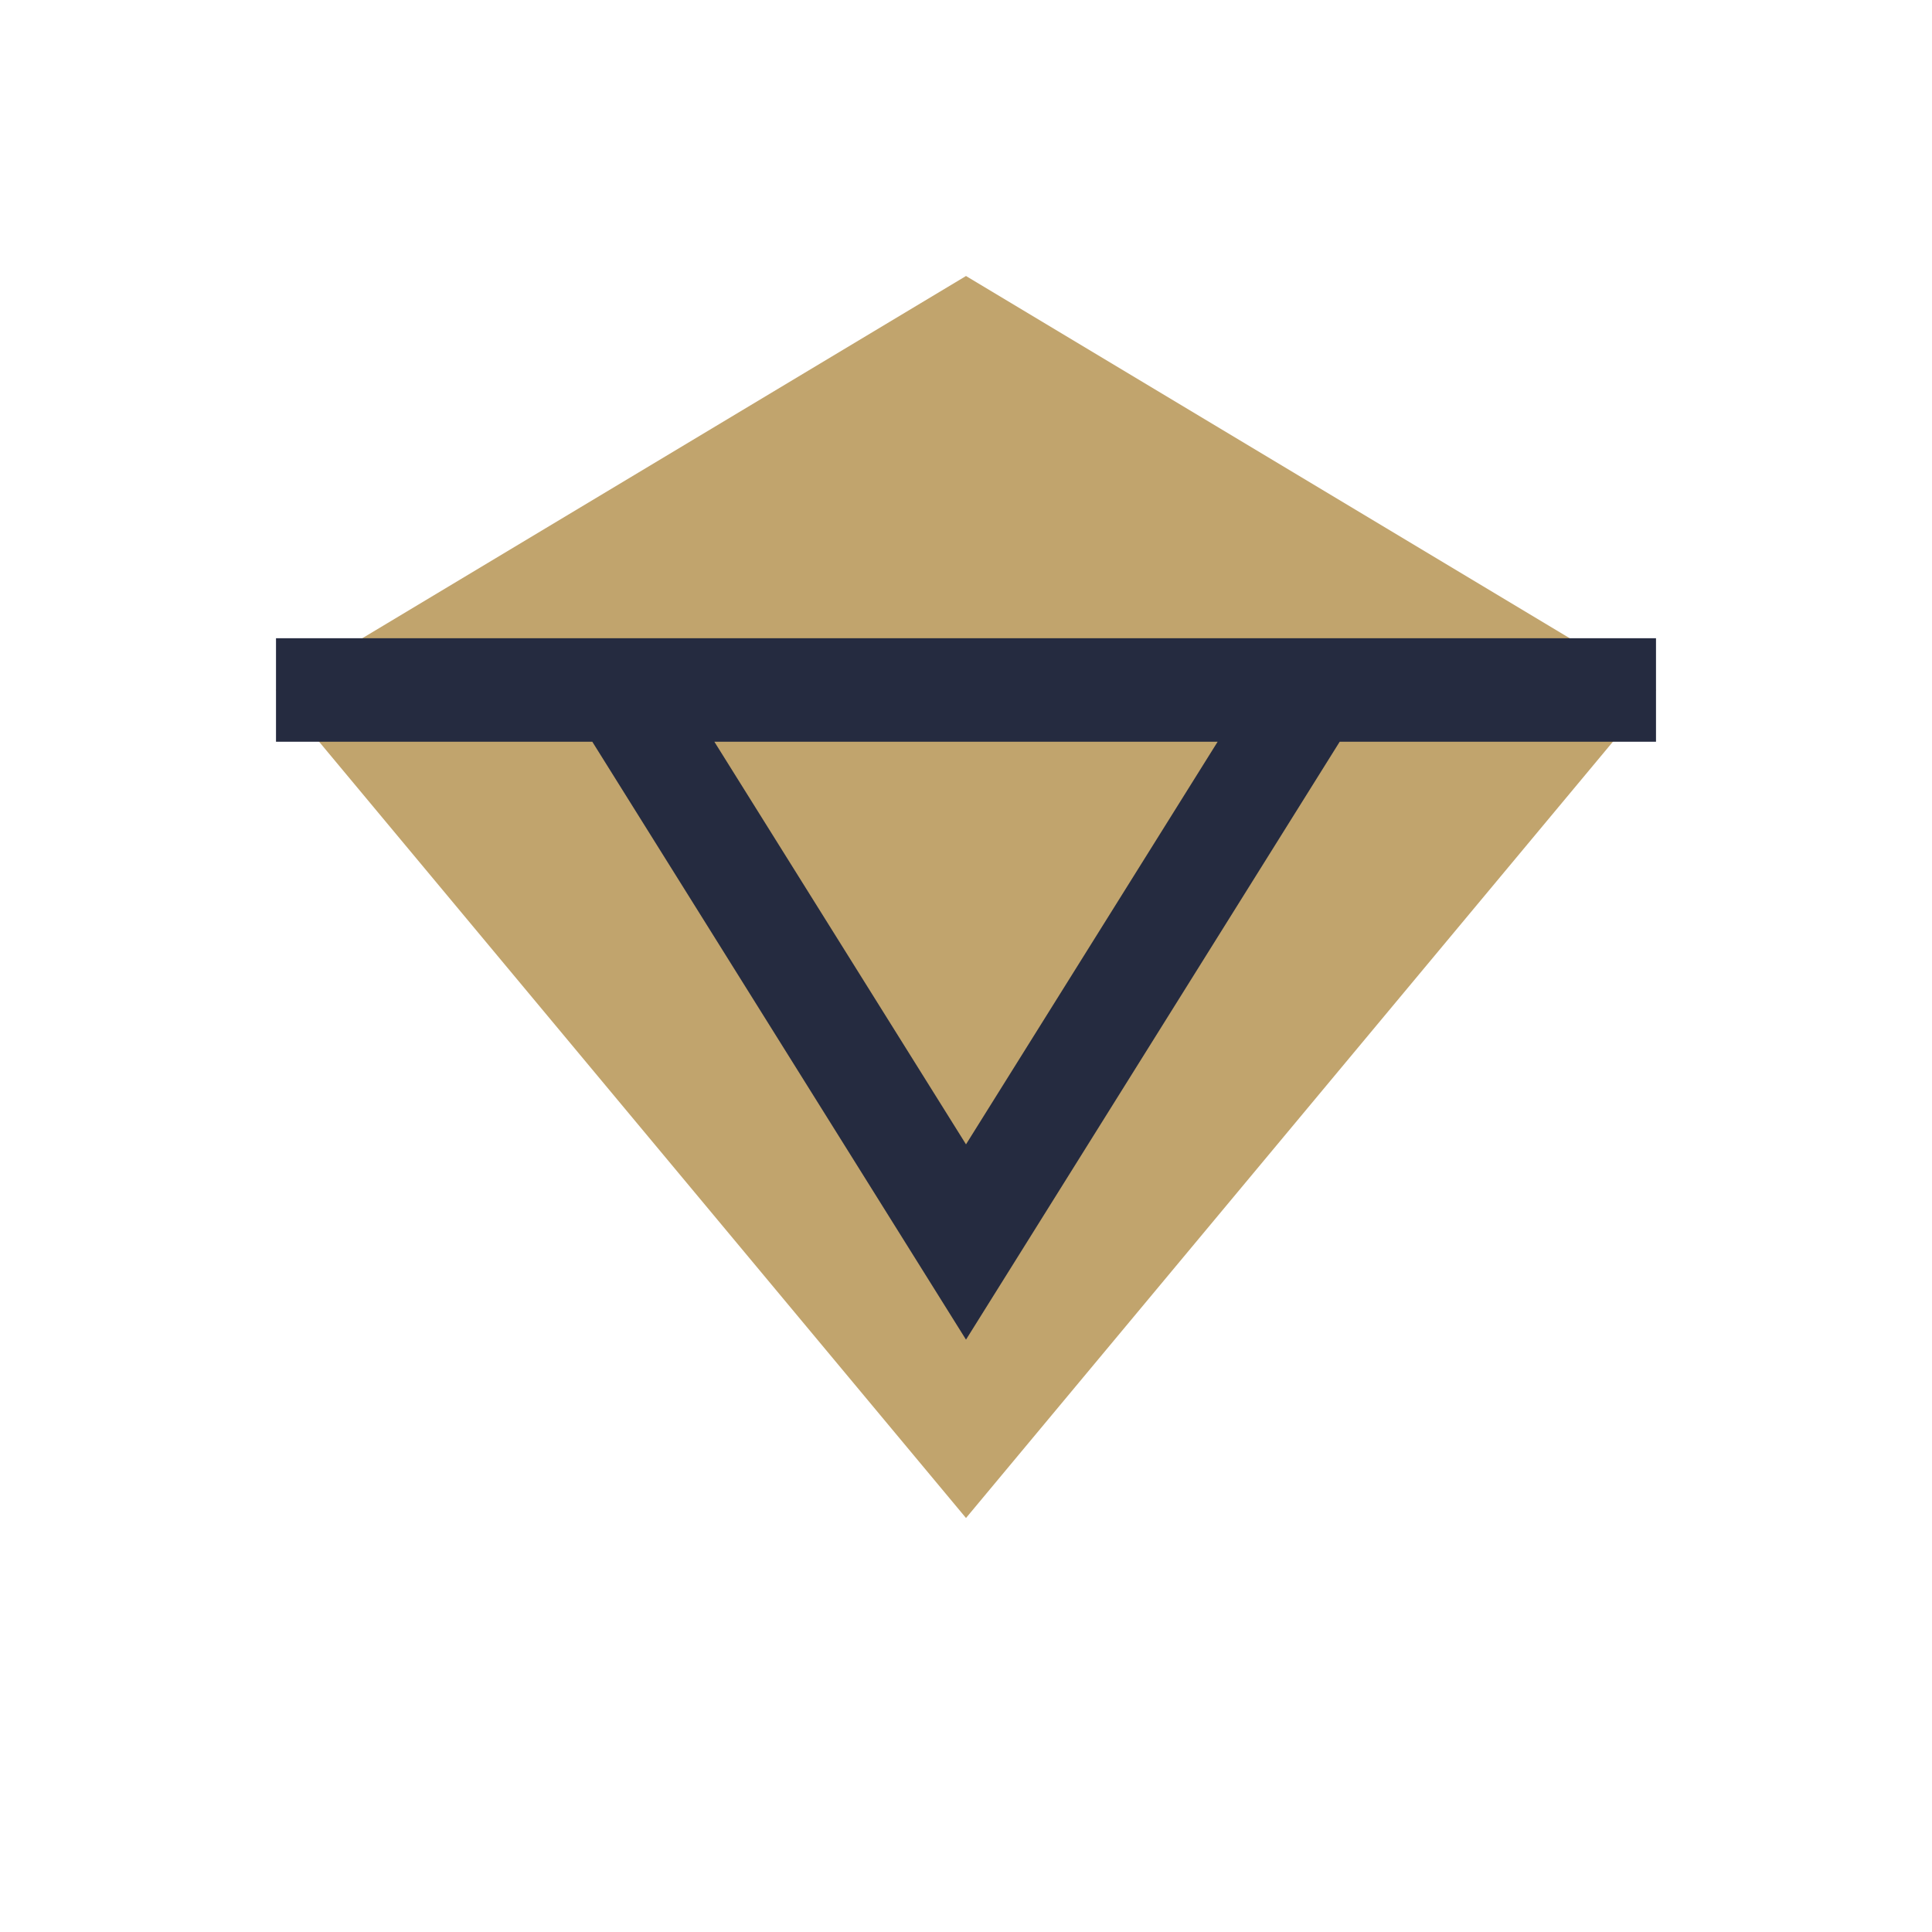 <?xml version="1.0" encoding="UTF-8"?>
<svg xmlns="http://www.w3.org/2000/svg" width="28" height="28" viewBox="0 0 28 28"><path d="M4 10l10-6 10 6-10 12z" fill="#C1A46D"/><path d="M4 10h20M9 10l5 8 5-8" stroke="#252B40" stroke-width="1.5" fill="none"/></svg>